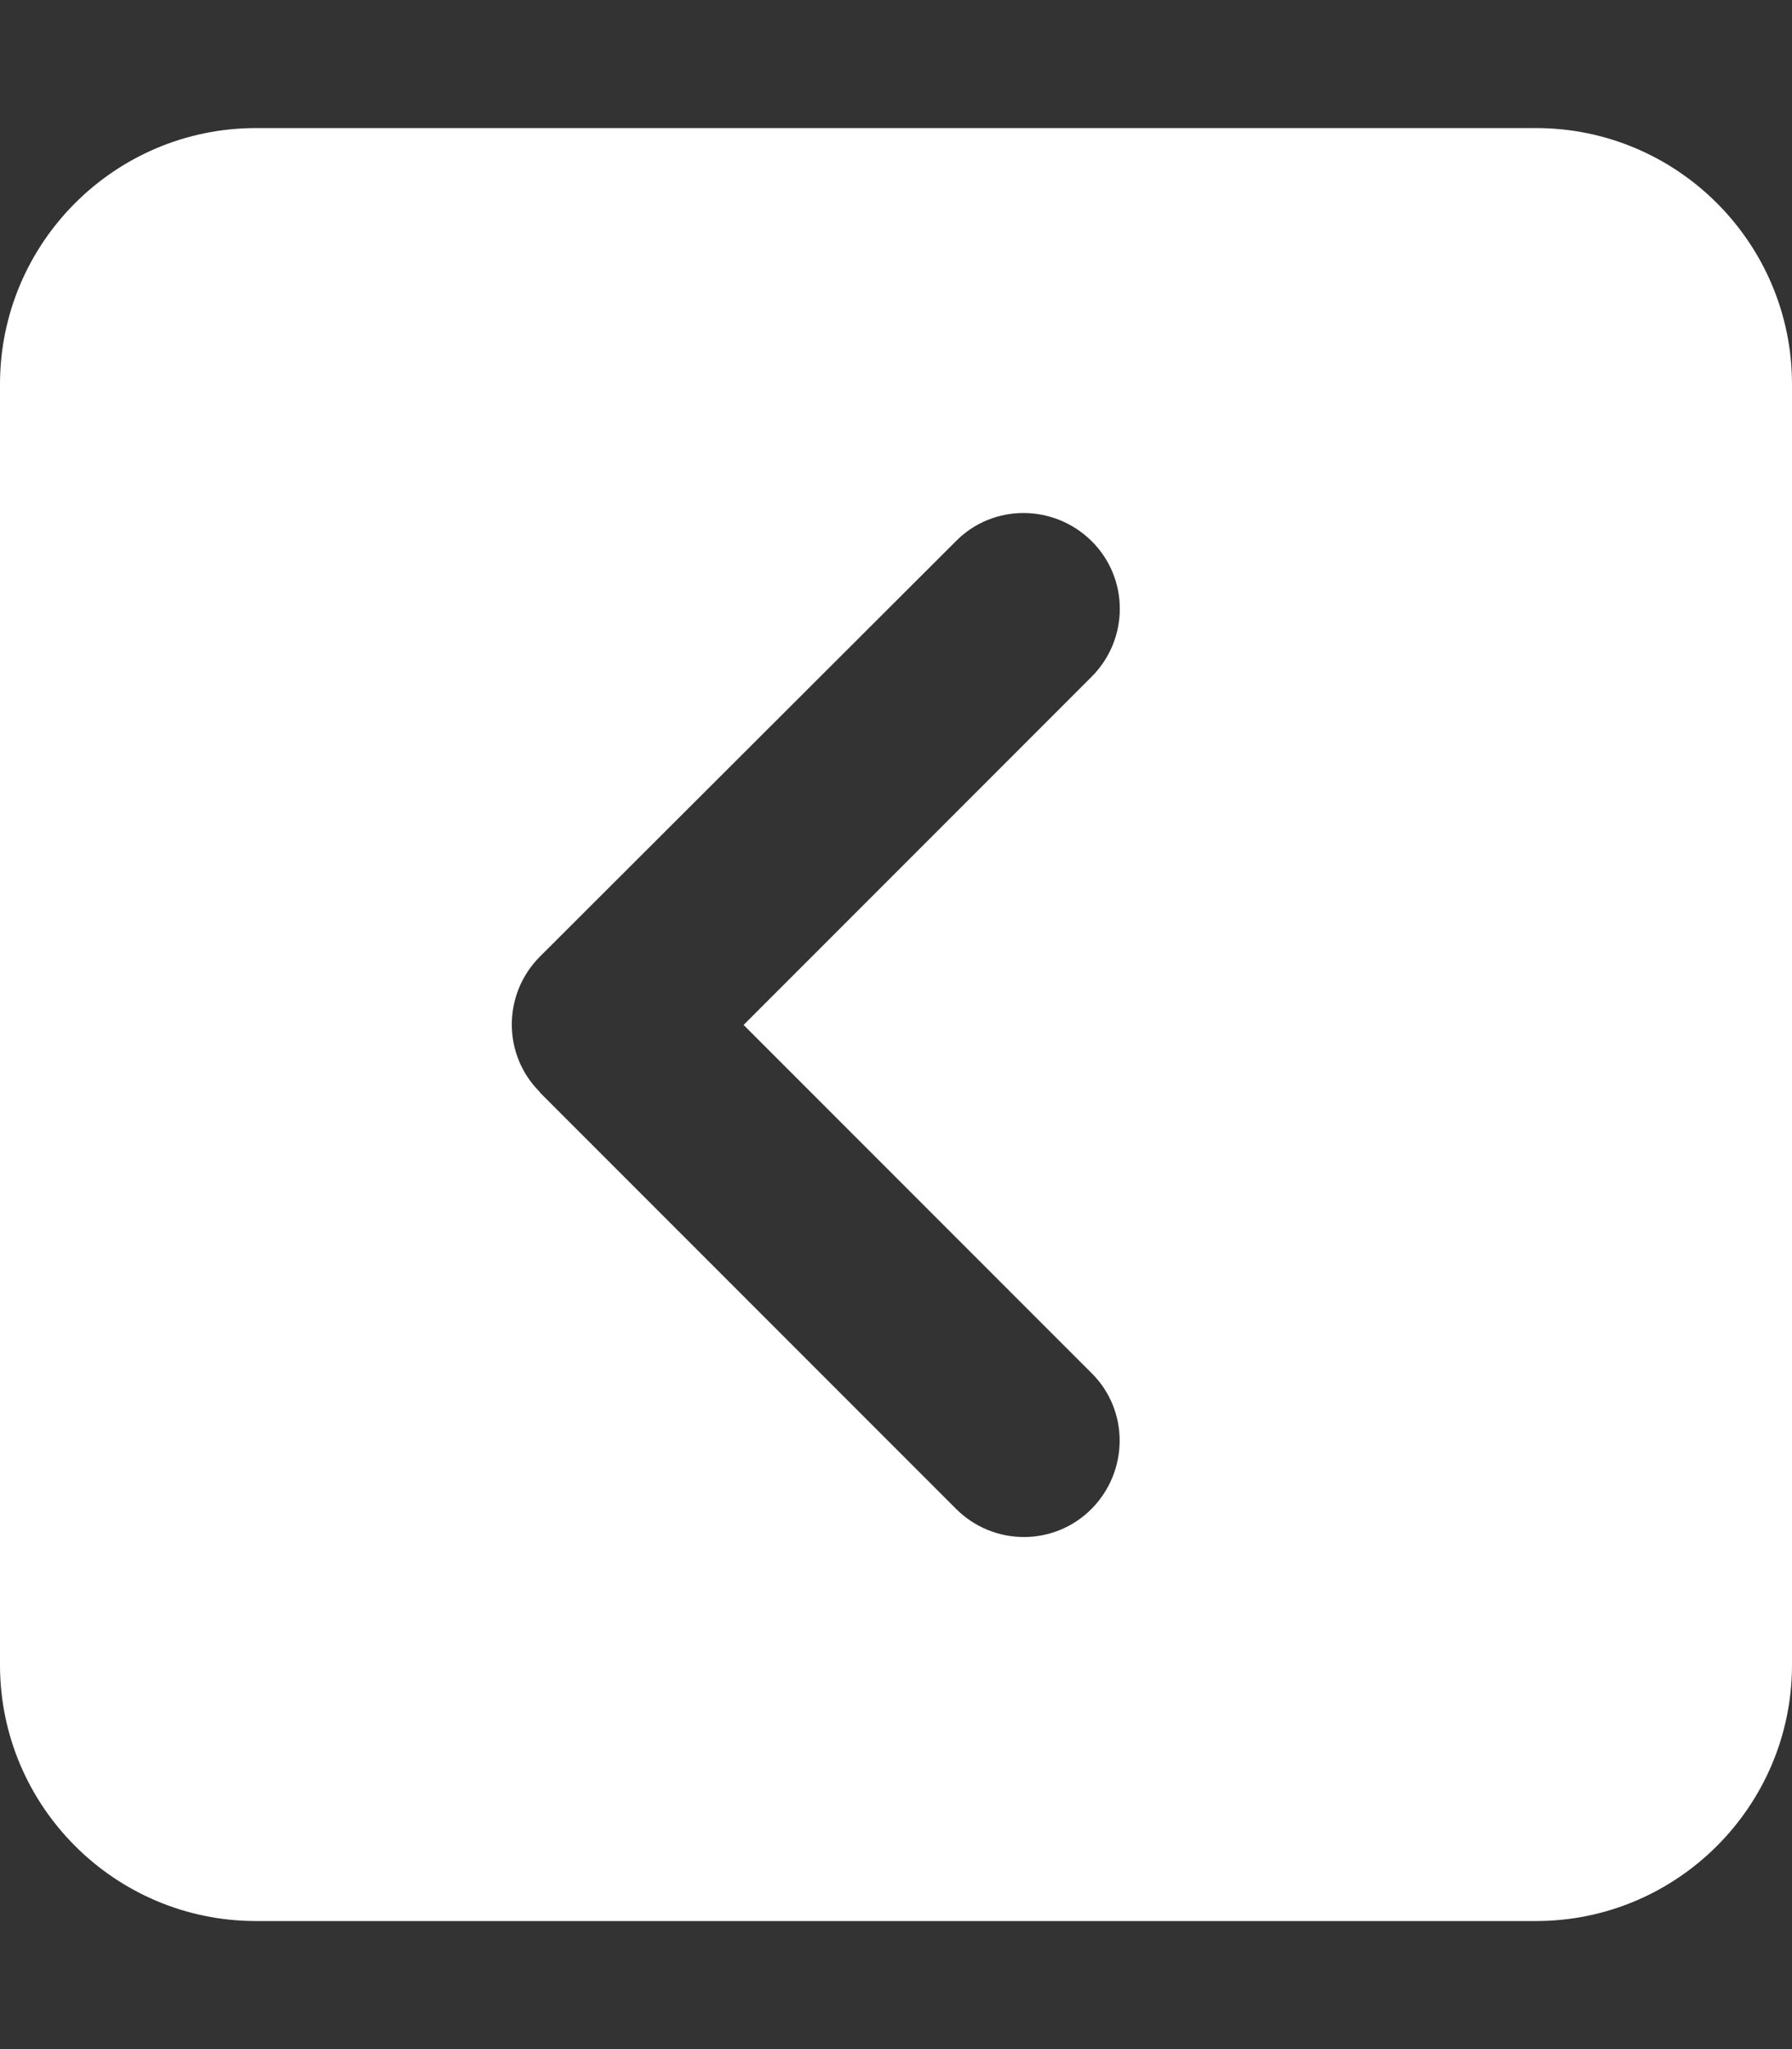 <?xml version="1.0" encoding="utf-8"?>
<!-- Generator: Adobe Illustrator 27.2.0, SVG Export Plug-In . SVG Version: 6.00 Build 0)  -->
<svg version="1.1" id="Layer_1" xmlns="http://www.w3.org/2000/svg" xmlns:xlink="http://www.w3.org/1999/xlink" x="0px" y="0px"
	 viewBox="0 0 448 512" style="enable-background:new 0 0 448 512;" xml:space="preserve">
<rect x="0" y="0" width="448" height="512" fill="#333333" stroke="none"/>
<style type="text/css">
	.st0{fill:#FFFFFF;}
</style>
<path class="st0" d="M0,416c0,35.3,28.7,64,64,64h320c35.3,0,64-28.7,64-64V96c0-35.3-28.7-64-64-64H64C28.7,32,0,60.7,0,96L0,416z
	 M135,272.9c-9.4-9.3-9.4-24.5,0-33.9l104-103.8c9.3-9.4,24.5-9.3,33.9,0s9.4,24.5,0,33.9l-87,87l87,87c9.4,9.3,9.3,24.5,0,33.9
	s-24.5,9.4-33.9,0L135,273V272.9z"/>
</svg>
